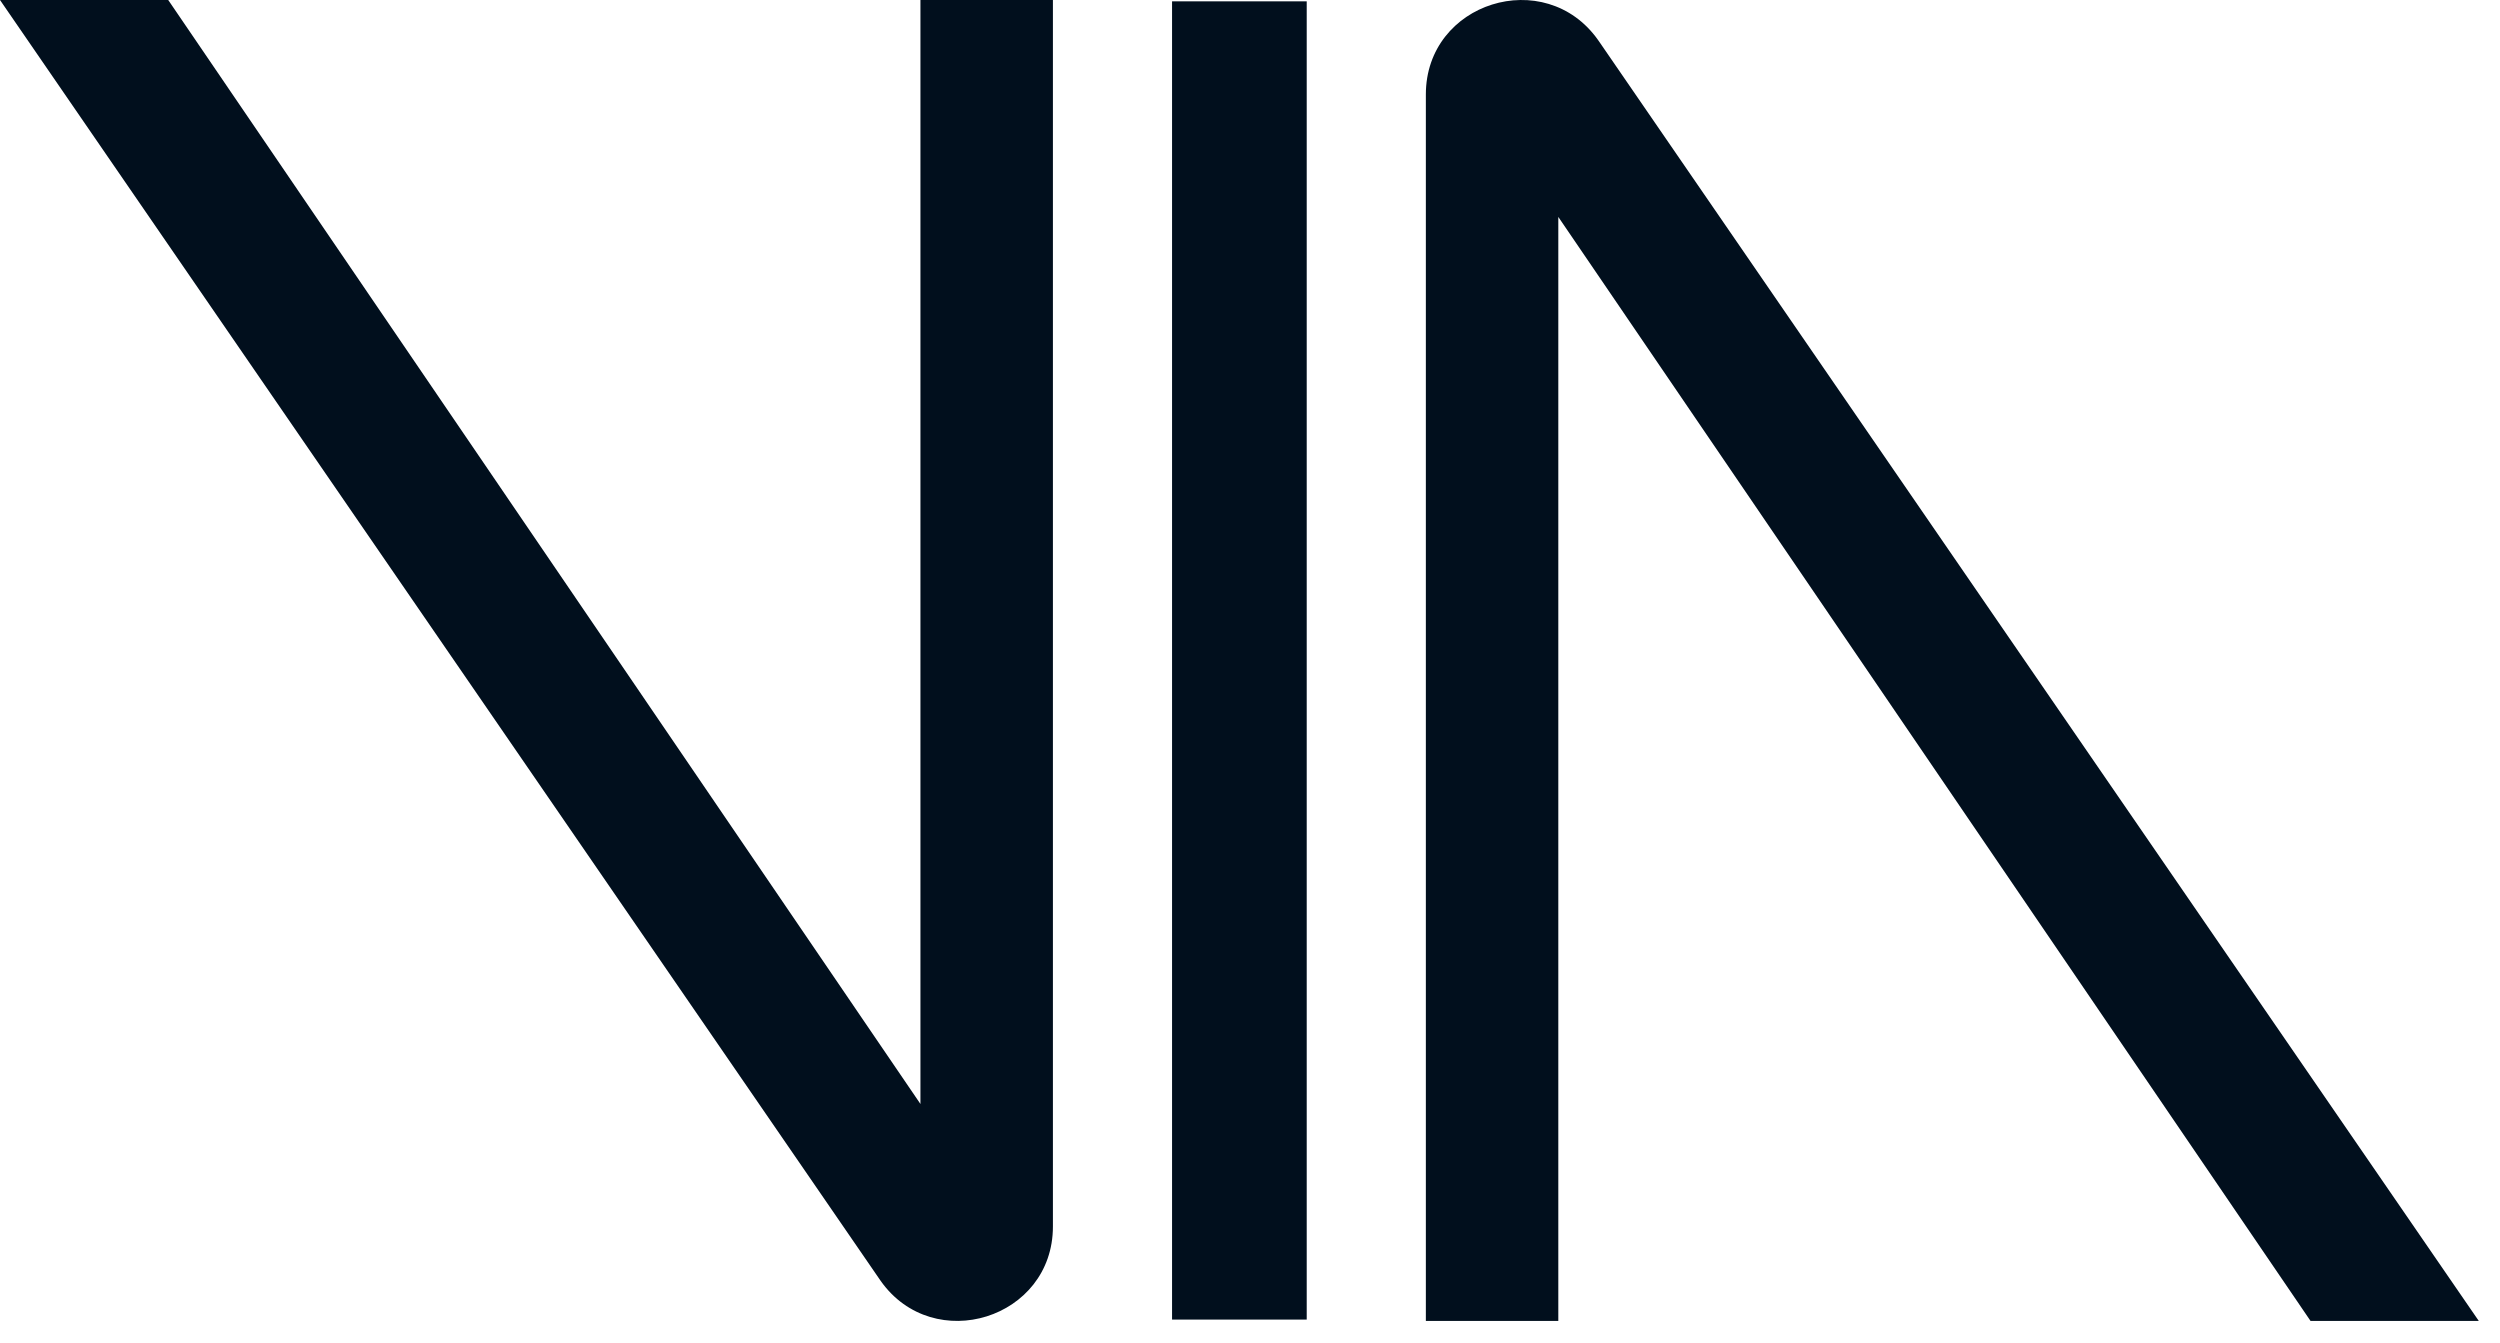 <svg width="108" height="58" viewBox="0 0 108 58" fill="none" xmlns="http://www.w3.org/2000/svg">
<g id="icon black">
<path d="M38.048 55.338C40.335 58.567 45.486 56.971 45.486 52.985V0H39.763V47.692L7.267 0H0L37.995 55.261L38.048 55.338Z" fill="#010F1D"/>
<path d="M56.45 0.058V57.006H50.633L50.633 0.058L56.45 0.058Z" fill="#010F1D"/>
<path d="M69.034 1.726C66.748 -1.503 61.597 0.093 61.597 4.079V57.064H67.319V9.371L99.815 57.064H107.083L69.088 1.803L69.034 1.726Z" fill="#010F1D"/>
</g>
</svg>
